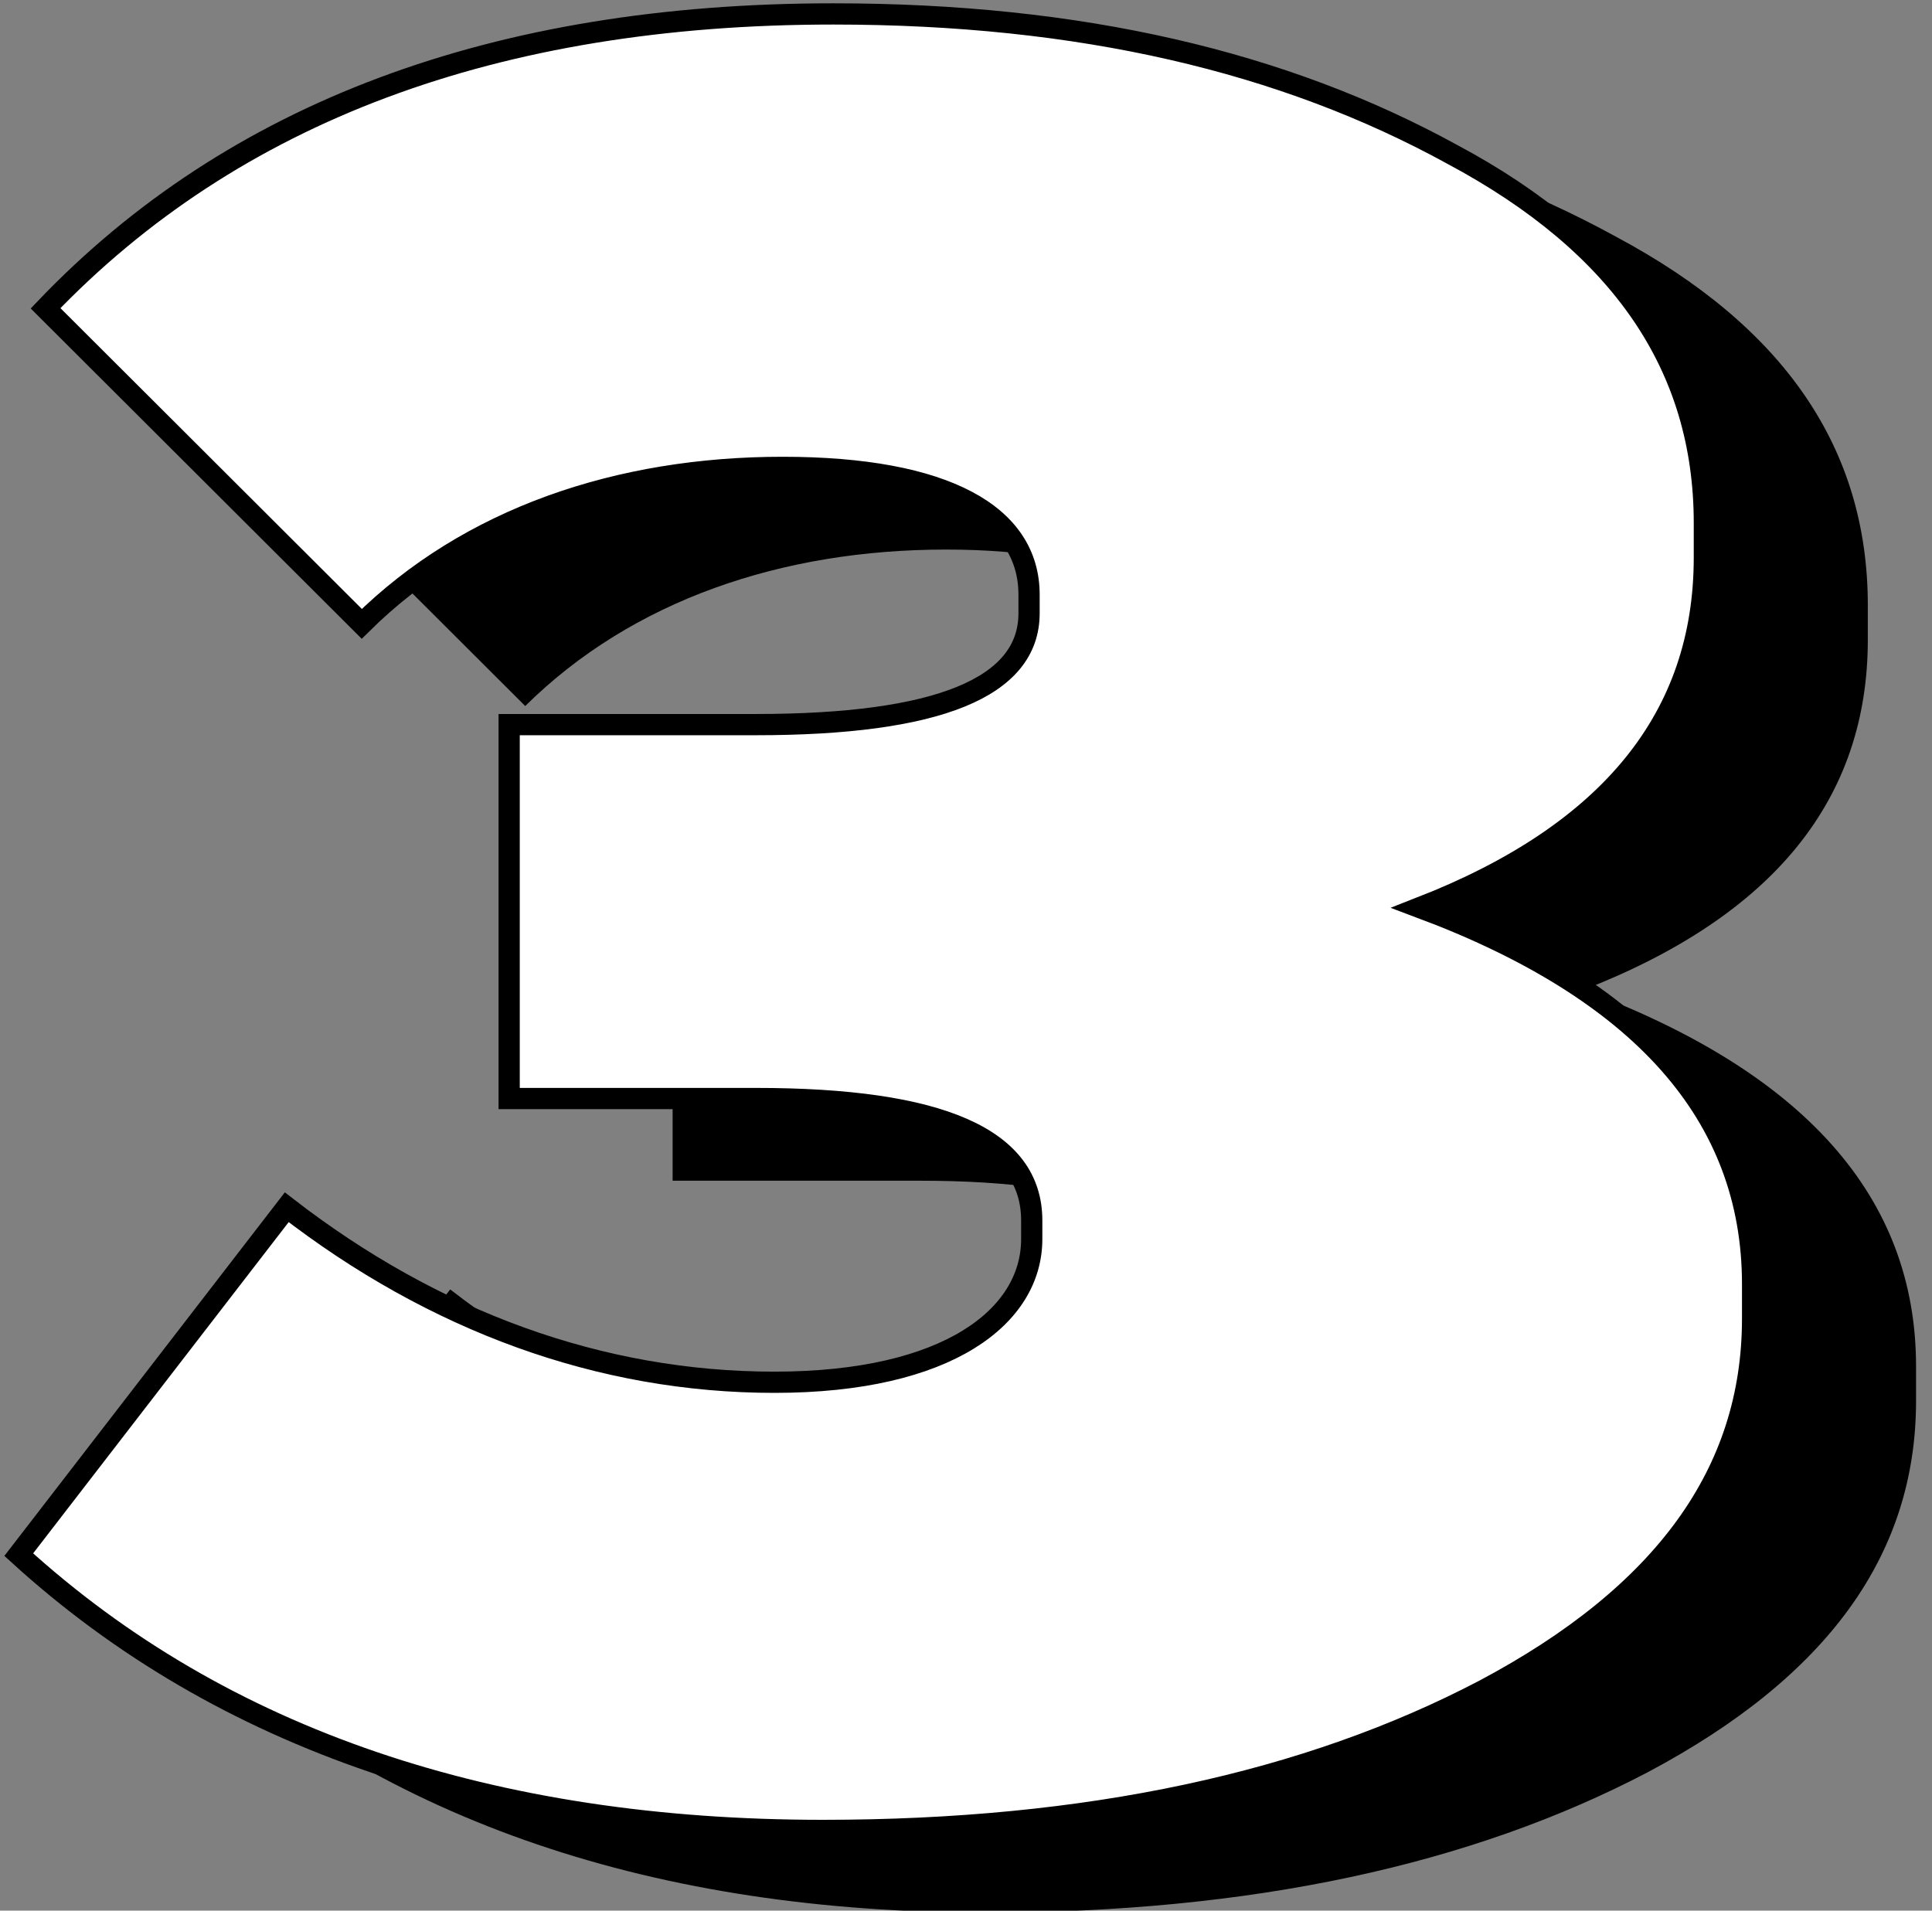 <svg width="91" height="90" viewBox="0 0 91 90" fill="none" xmlns="http://www.w3.org/2000/svg">
  <rect x="0" y="0" width="91" height="90" fill="#808080" stroke="none"/>
  <g clip-path="url(#clip0_4712_27545)">
  <path d="M90.249 64.361V65.985C90.249 73.23 86.084 78.976 77.627 83.472C69.296 87.844 58.946 90.093 46.449 90.093C30.924 90.093 18.175 85.846 8.582 77.102L21.205 60.738C28.147 66.109 35.973 68.983 44.177 68.983C52.382 68.983 56.295 65.86 56.295 62.237V61.363C56.295 57.49 52.003 55.617 43.294 55.617H31.681V38.004H43.294C51.877 38.004 56.169 36.255 56.169 32.758V31.883C56.169 28.136 52.256 25.887 44.556 25.887C36.856 25.887 29.788 28.261 24.739 33.257L9.845 18.393C18.68 9.149 31.05 4.527 46.954 4.527C58.567 4.527 68.16 6.776 76.112 11.148C84.064 15.395 87.977 21.141 87.977 28.511V30.134C87.977 37.629 83.559 43.126 74.597 46.623C84.948 50.495 90.249 56.366 90.249 64.361Z" fill="black"/>
  <path d="M82.55 60.49V62.114C82.55 69.359 78.385 75.105 69.928 79.601C61.597 83.973 51.247 86.222 38.75 86.222C23.225 86.222 10.476 81.975 0.883 73.231L13.506 56.867C20.448 62.238 28.274 65.111 36.478 65.111C44.683 65.111 48.596 61.989 48.596 58.366V57.492C48.596 53.619 44.304 51.746 35.595 51.746H23.982V34.133H35.595C44.178 34.133 48.47 32.384 48.47 28.887V28.012C48.47 24.265 44.557 22.016 36.857 22.016C29.157 22.016 22.089 24.39 17.04 29.386L2.146 14.522C10.981 5.278 23.351 0.656 39.255 0.656C50.868 0.656 60.461 2.905 68.413 7.277C76.365 11.524 80.278 17.27 80.278 24.64V26.263C80.278 33.758 75.86 39.254 66.898 42.752C77.249 46.624 82.55 52.495 82.55 60.49Z" fill="white" stroke="black" stroke-width="1"/>
  </g>
  <defs>
  <clipPath id="clip0_4712_27545">
  <rect width="90.25" height="90" fill="white"/>
  </clipPath>
  </defs>
  </svg>
  